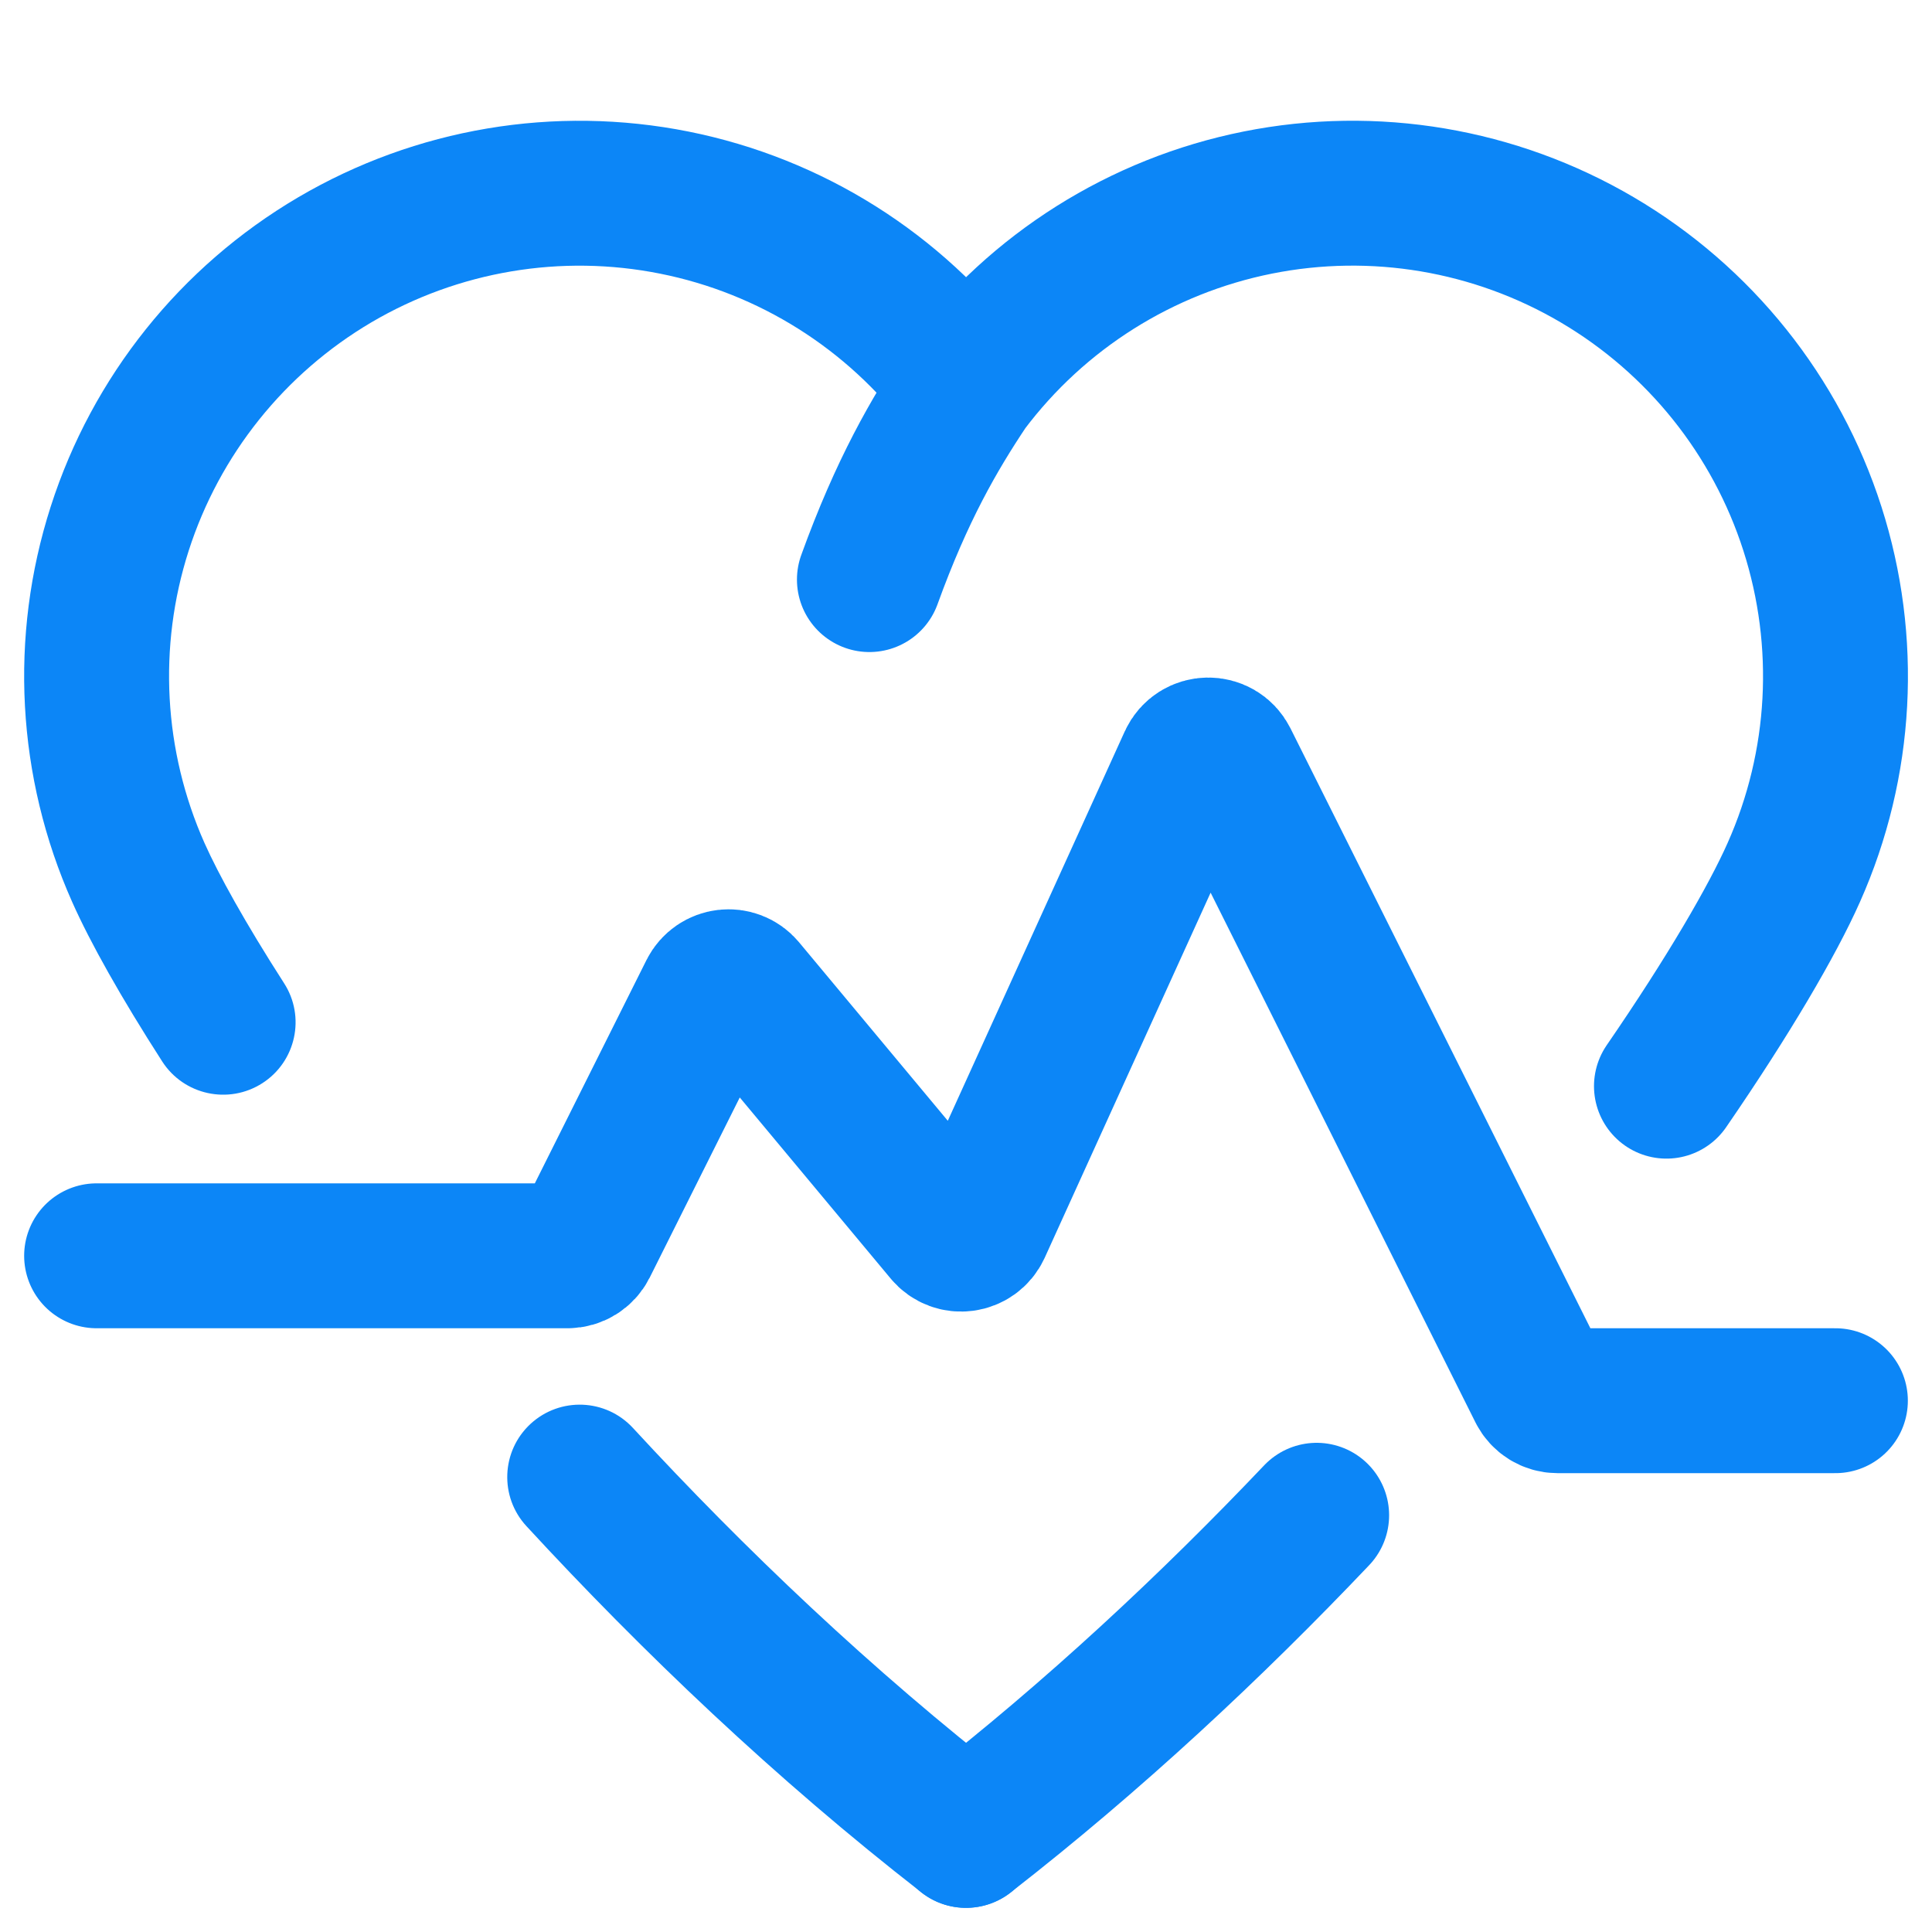 <svg width="20" height="20" viewBox="0 0 20 20" fill="none" xmlns="http://www.w3.org/2000/svg">
<path d="M10 19C11.323 17.971 12.545 16.828 13.63 15.686M9 6C9.335 5.075 9.669 4.497 10.004 3.996C10.742 3.014 11.816 2.338 13.02 2.097C14.225 1.856 15.476 2.067 16.535 2.69C17.594 3.313 18.387 4.303 18.762 5.473C19.137 6.643 19.069 7.91 18.569 9.032C18.349 9.527 17.897 10.304 17.251 11.244" stroke="#0C86F7" stroke-width="1.5" stroke-linecap="round"/>
<path d="M1.432 9.032L0.747 9.337L1.432 9.032ZM10.461 18.408C10.788 18.662 10.847 19.134 10.593 19.46C10.339 19.787 9.867 19.846 9.541 19.592L10.461 18.408ZM5.45 15.799C5.169 15.495 5.188 15.021 5.492 14.74C5.797 14.459 6.271 14.478 6.552 14.782L5.45 15.799ZM2.94 10.177C3.165 10.525 3.064 10.989 2.716 11.213C2.367 11.437 1.903 11.336 1.679 10.988L2.94 10.177ZM9.398 4.447C8.77 3.612 7.857 3.037 6.834 2.833L7.128 1.362C8.513 1.639 9.748 2.416 10.597 3.545L9.398 4.447ZM6.834 2.833C5.81 2.628 4.746 2.807 3.846 3.336L3.086 2.043C4.304 1.327 5.742 1.085 7.128 1.362L6.834 2.833ZM3.846 3.336C2.946 3.866 2.272 4.708 1.953 5.702L0.525 5.244C0.956 3.899 1.868 2.759 3.086 2.043L3.846 3.336ZM1.953 5.702C1.634 6.696 1.693 7.773 2.117 8.727L0.747 9.337C0.172 8.046 0.093 6.589 0.525 5.244L1.953 5.702ZM6.552 14.782C7.704 16.031 9.024 17.29 10.461 18.408L9.541 19.592C8.026 18.414 6.646 17.096 5.45 15.799L6.552 14.782ZM2.117 8.727C2.261 9.05 2.536 9.548 2.94 10.177L1.679 10.988C1.256 10.33 0.935 9.76 0.747 9.337L2.117 8.727Z" fill="#0C86F7"/>
<path d="M1 13H5.876C5.952 13 6.021 12.957 6.055 12.89L7.363 10.274C7.428 10.145 7.603 10.124 7.696 10.235L9.796 12.755C9.89 12.869 10.07 12.844 10.132 12.71L12.326 7.882C12.396 7.728 12.612 7.724 12.688 7.875L15.945 14.39C15.979 14.457 16.048 14.5 16.124 14.5C17.384 14.5 17.675 14.5 19 14.5" stroke="#0C86F7" stroke-width="1.5" stroke-linecap="round"/>
</svg>
